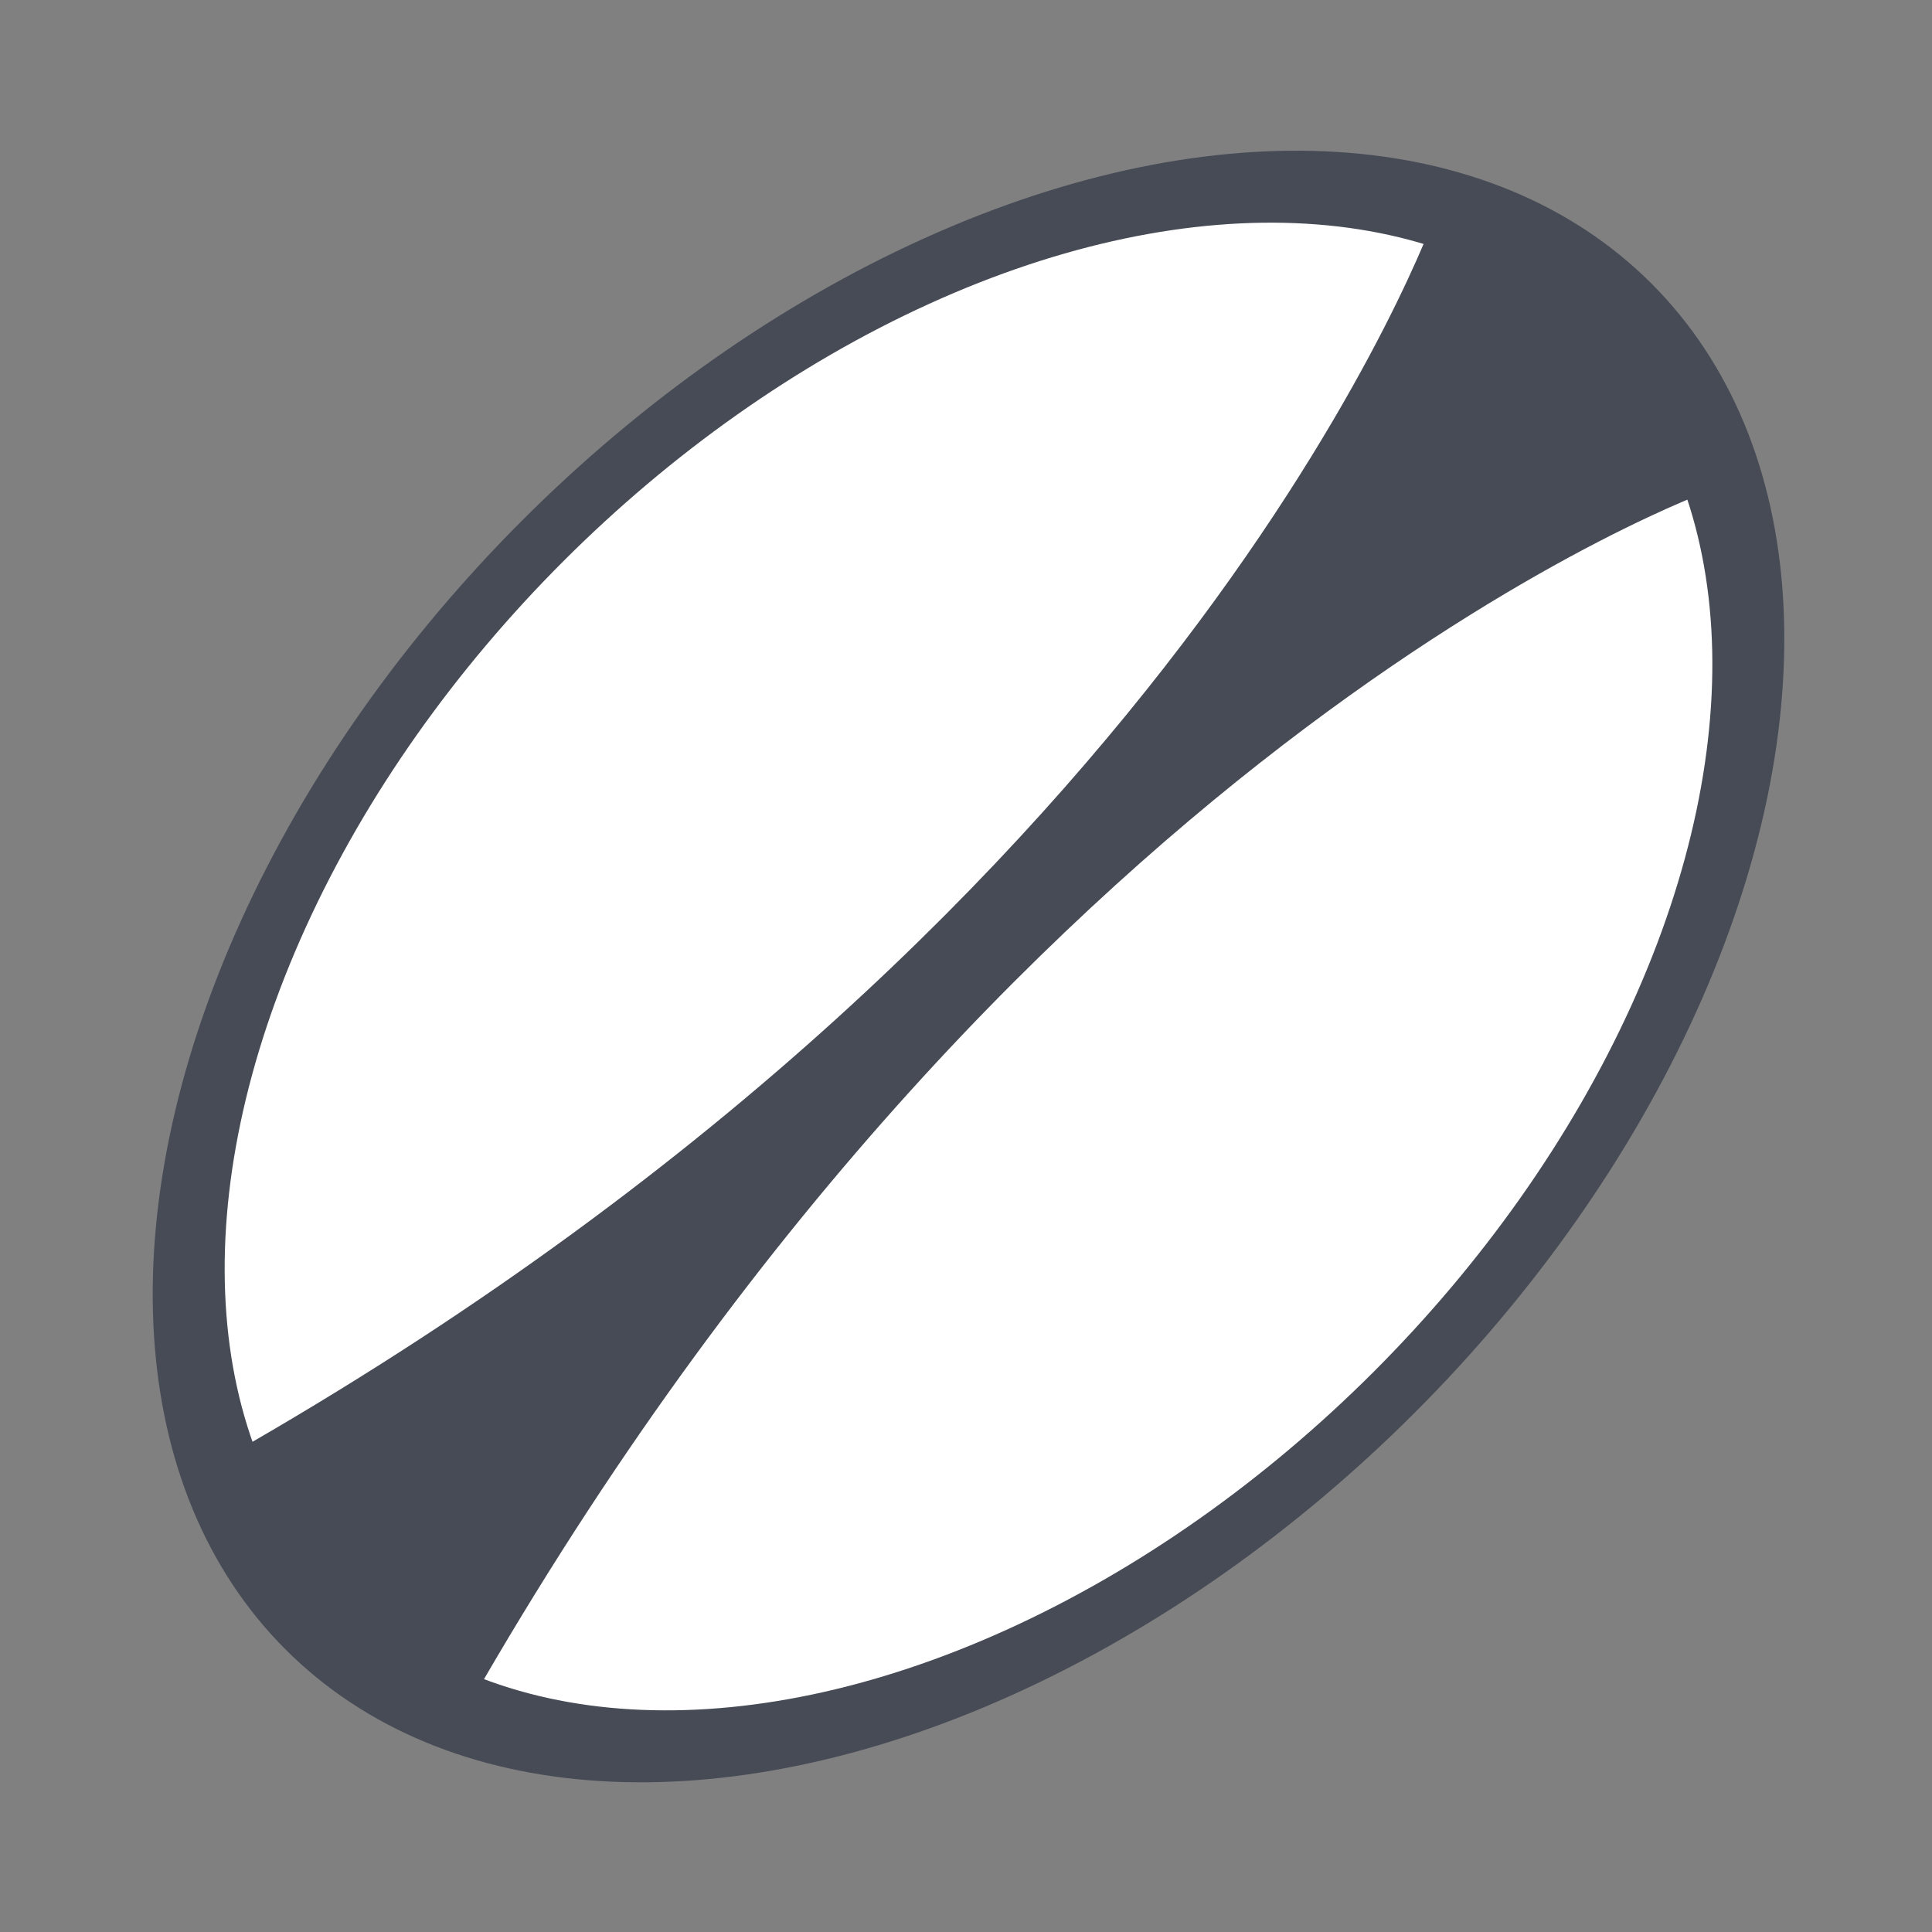 <?xml version="1.0" encoding="utf-8"?>
<!-- Generator: Adobe Illustrator 25.1.0, SVG Export Plug-In . SVG Version: 6.00 Build 0)  -->
<svg version="1.1" id="Icons" xmlns="http://www.w3.org/2000/svg" xmlns:xlink="http://www.w3.org/1999/xlink" x="0px" y="0px"
	 viewBox="0 0 30 30" style="enable-background:new 0 0 30 30;" xml:space="preserve">
<rect x="0" y="0" width="30" height="30" fill="#808080" stroke="none"/>
<style type="text/css">
	.st0{fill:#464B56;}
	.st1{fill:#FFFFFF;}
</style>
<ellipse transform="matrix(0.707 -0.707 0.707 0.707 -6.171 15.008)" class="st0" cx="15" cy="15" rx="15" ry="9.8"/>
<ellipse transform="matrix(0.707 -0.707 0.707 0.707 -6.171 15.008)" class="st1" cx="15" cy="15" rx="13.7" ry="8.9"/>
<path class="st0" d="M24.9,5c-0.7-0.8-1.6-1.4-2.6-1.7c0,0-3.7,10.6-18.4,19.1C4,23.3,4.4,24.2,5,24.9c0.7,0.5,1.6,0.9,2.5,1.2
	C16.1,11.3,26.6,7.6,26.6,7.6C26.3,6.6,25.8,5.7,24.9,5z"/>
</svg>
